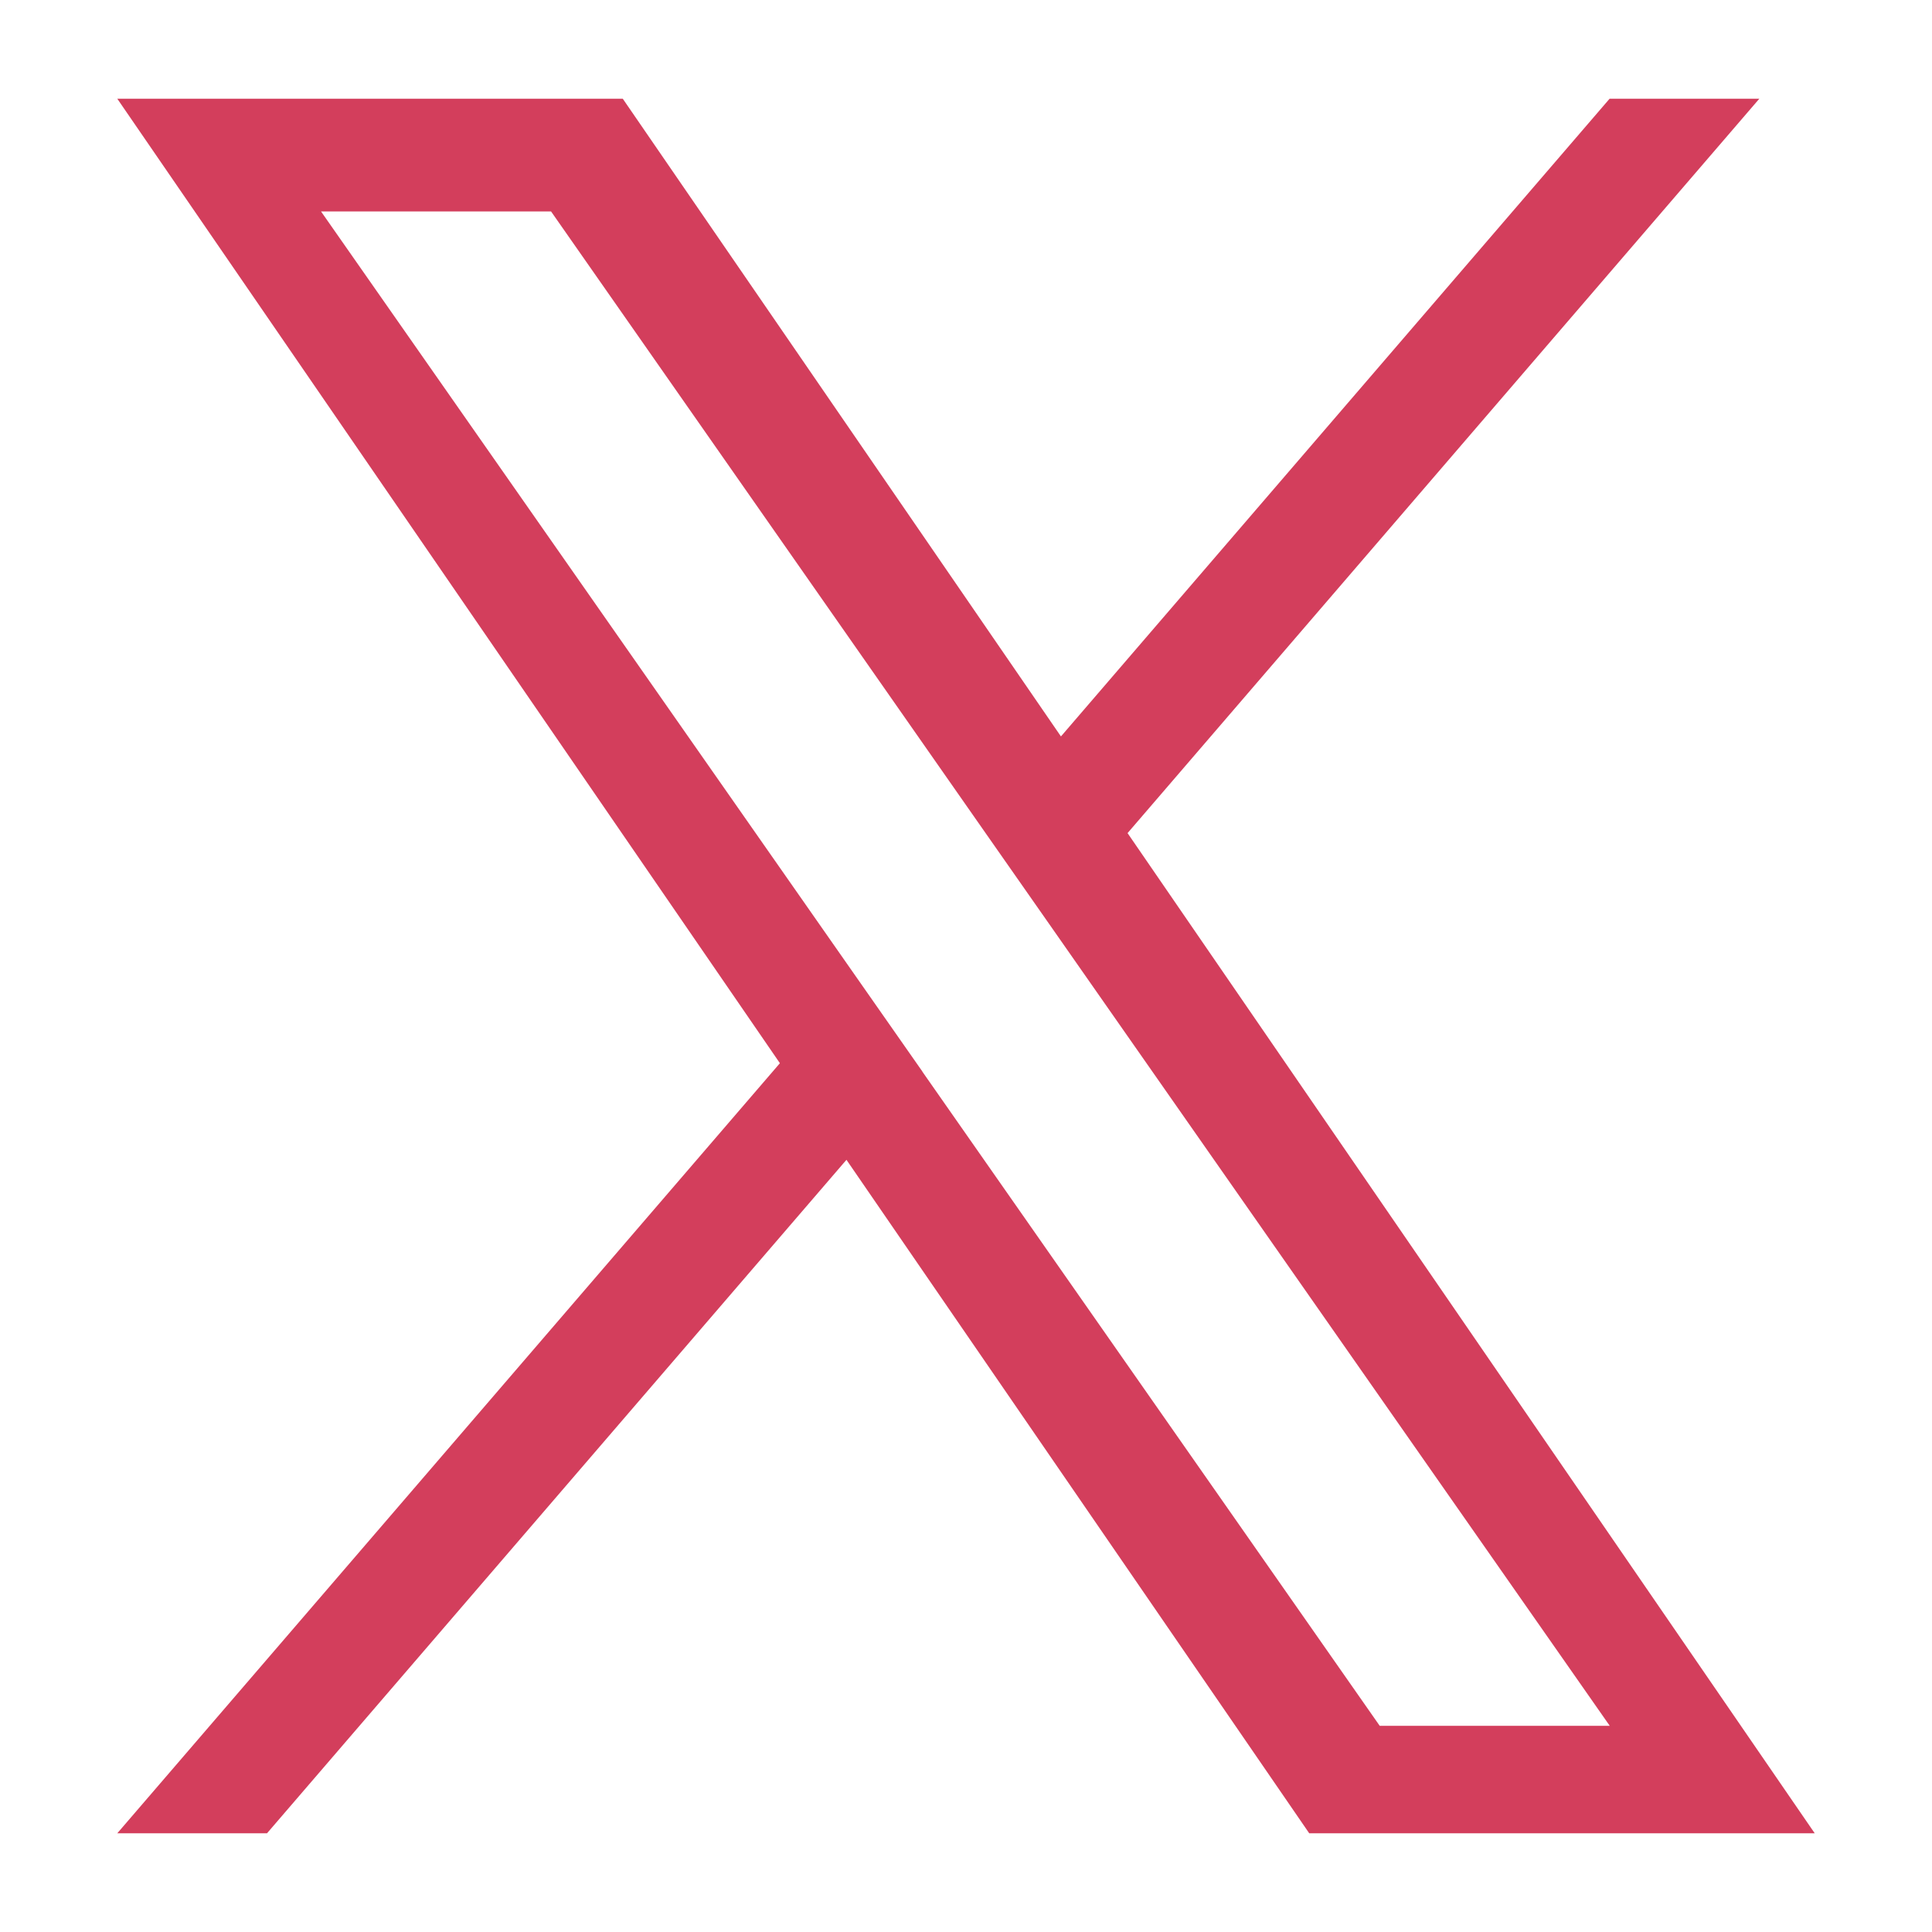 <?xml version="1.0" encoding="UTF-8"?><svg id="Capa_1" xmlns="http://www.w3.org/2000/svg" version="1.1" viewBox="0 0 128 128"><!--Generator: Adobe Illustrator 29.5.1, SVG Export Plug-In . SVG Version: 2.1.0 Build 141)--><defs><style>.st0 {
        fill: #d33e5c;
      }</style></defs><path class="st0" d="M74.7,55.2L116.56,6.54h-9.92l-36.35,42.25L41.26,6.54H7.77l43.9,63.9L7.77,121.46h9.92l38.39-44.62,30.66,44.62h33.49l-45.53-66.27h0ZM61.11,70.99l-4.45-6.36L21.27,14.01h15.24l28.56,40.86,4.45,6.36,37.13,53.11h-15.24l-30.3-43.34h0Z"/></svg>